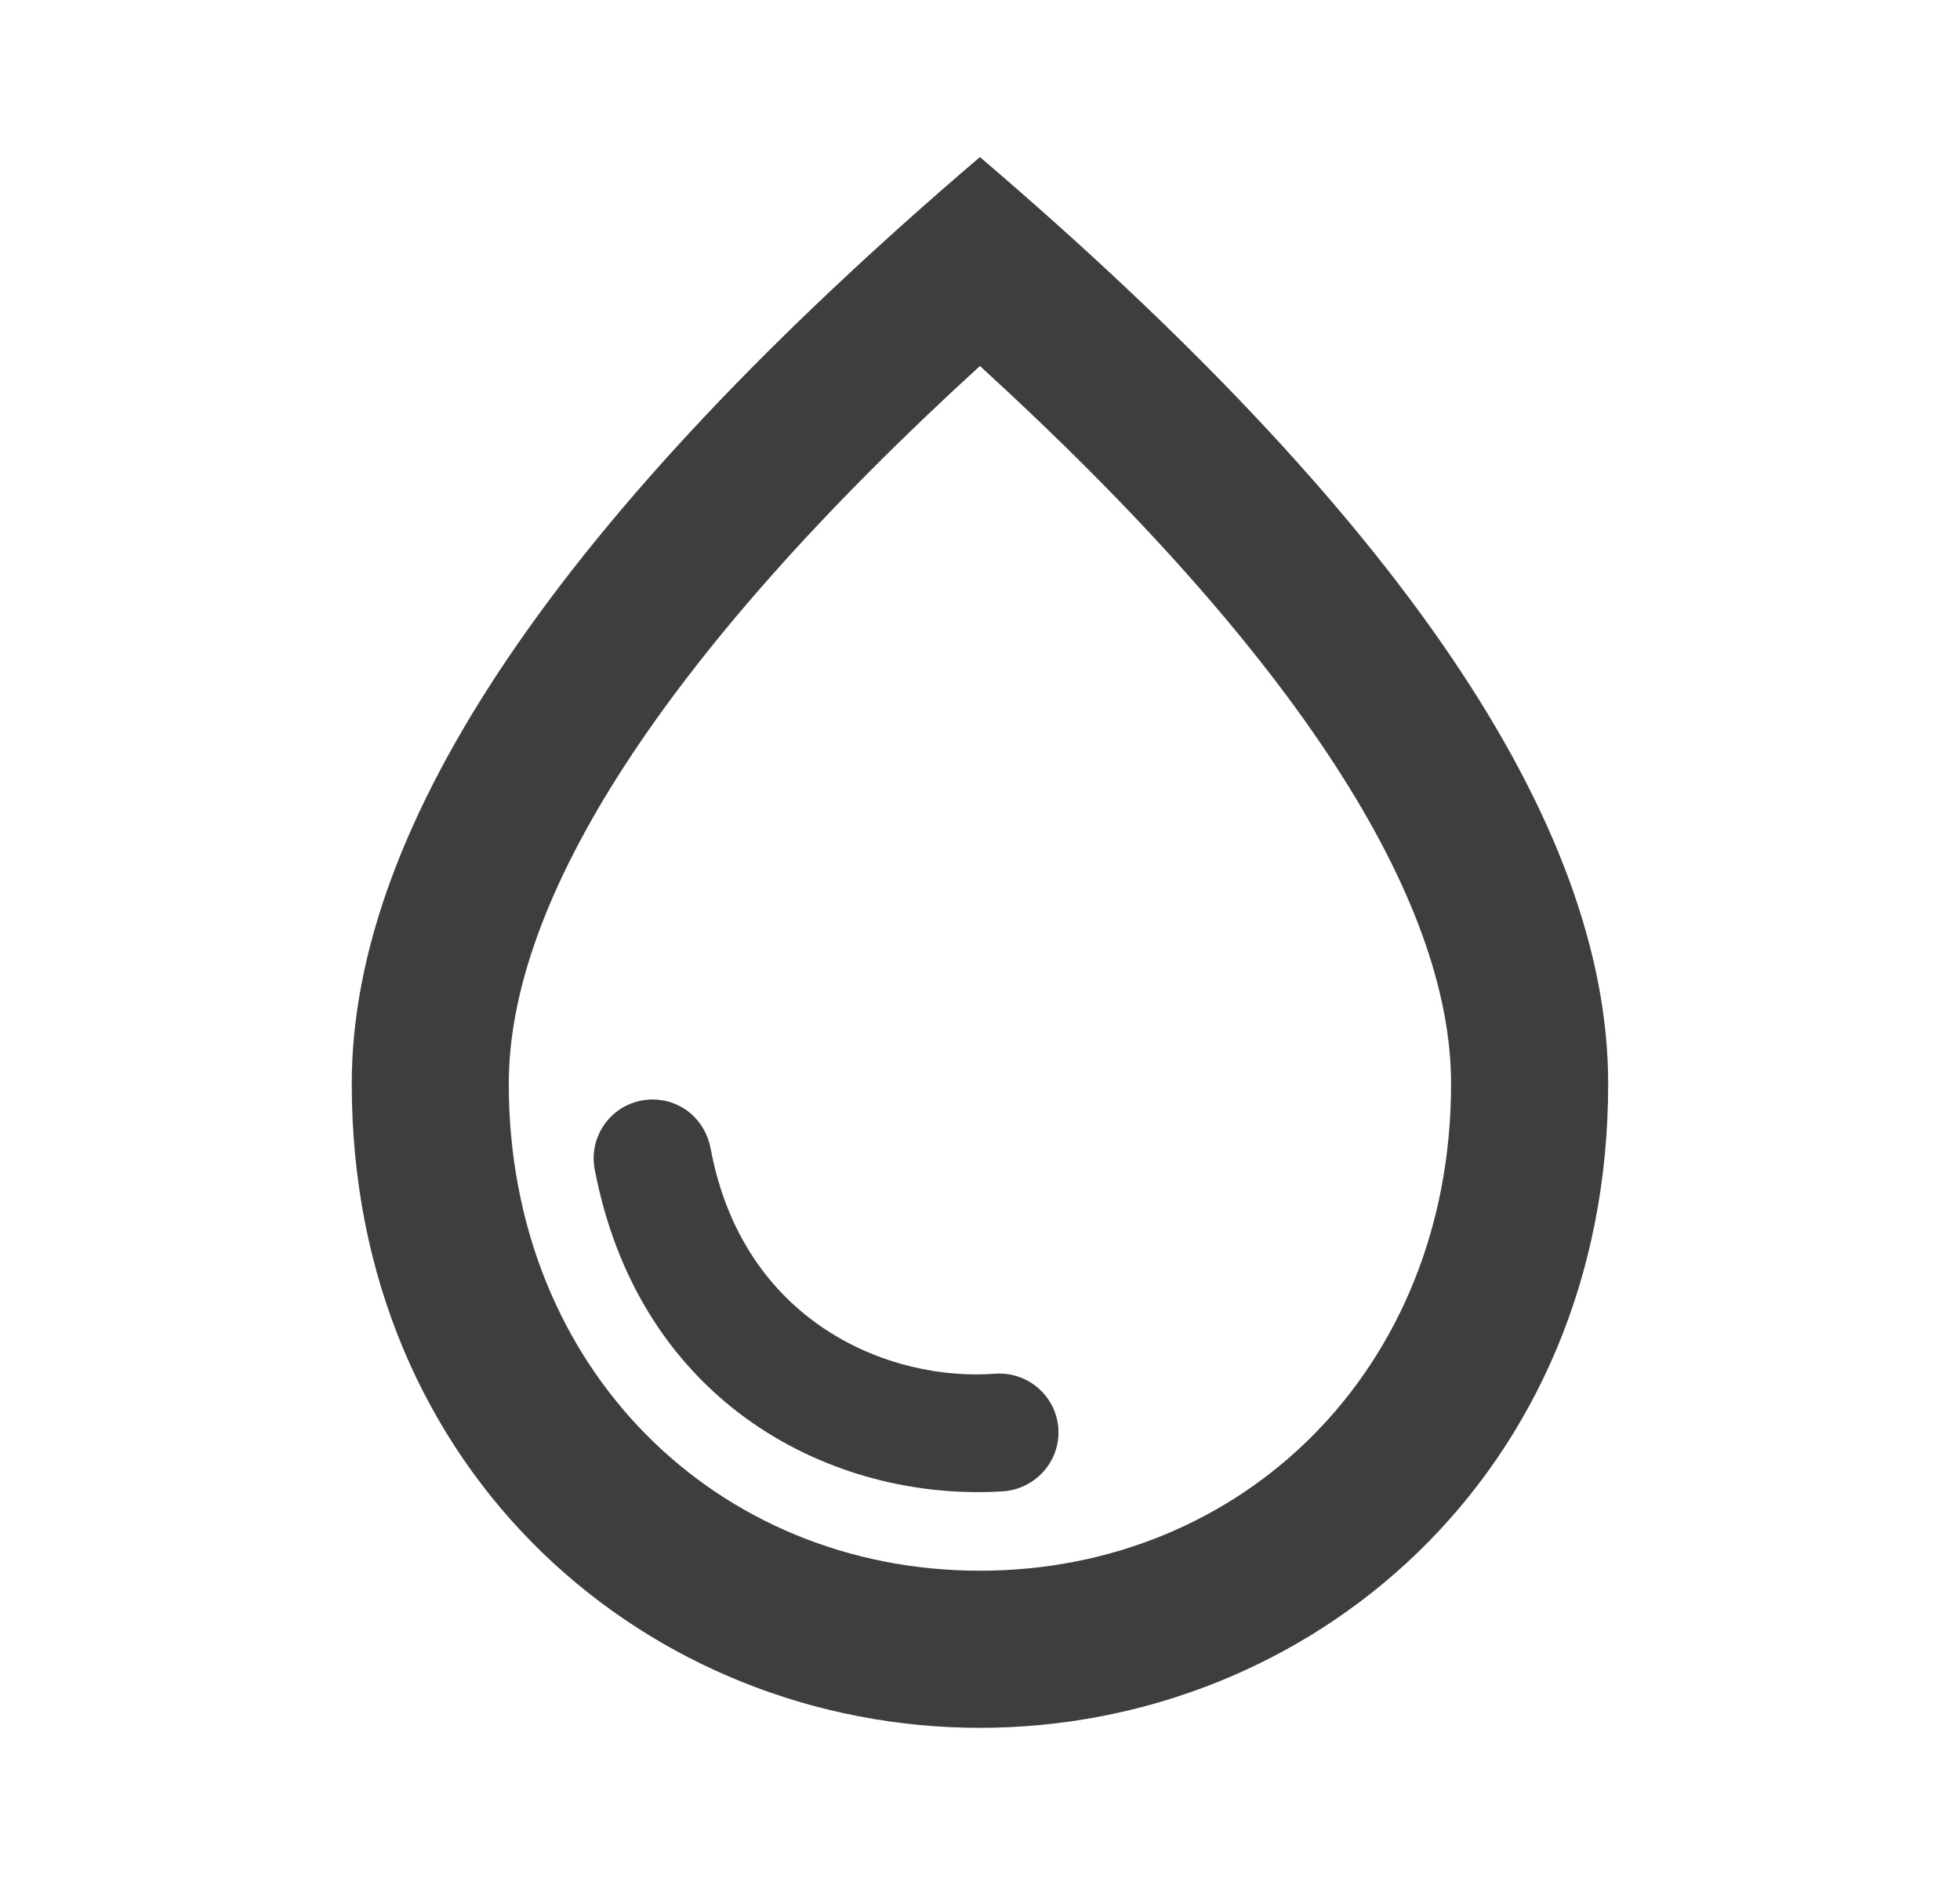 <svg width="26" height="25" viewBox="0 0 26 25" fill="none" xmlns="http://www.w3.org/2000/svg">
<path d="M12.999 2.083C7.447 6.823 4.666 10.917 4.666 14.375C4.666 19.562 8.624 22.917 12.999 22.917C17.374 22.917 21.333 19.562 21.333 14.375C21.333 10.917 18.551 6.823 12.999 2.083ZM12.999 20.833C9.51 20.833 6.749 18.156 6.749 14.375C6.749 11.937 8.781 8.708 12.999 4.854C17.218 8.708 19.249 11.927 19.249 14.375C19.249 18.156 16.489 20.833 12.999 20.833ZM8.656 14.583C9.041 14.583 9.354 14.854 9.426 15.229C9.854 17.542 11.801 18.333 13.218 18.219C13.666 18.198 14.041 18.552 14.041 19C14.041 19.417 13.708 19.76 13.291 19.781C11.072 19.917 8.479 18.646 7.885 15.489C7.867 15.378 7.873 15.264 7.903 15.155C7.934 15.046 7.988 14.944 8.061 14.858C8.134 14.772 8.225 14.703 8.328 14.655C8.431 14.608 8.542 14.583 8.656 14.583Z" fill="#3E3E3E"/>
</svg>
